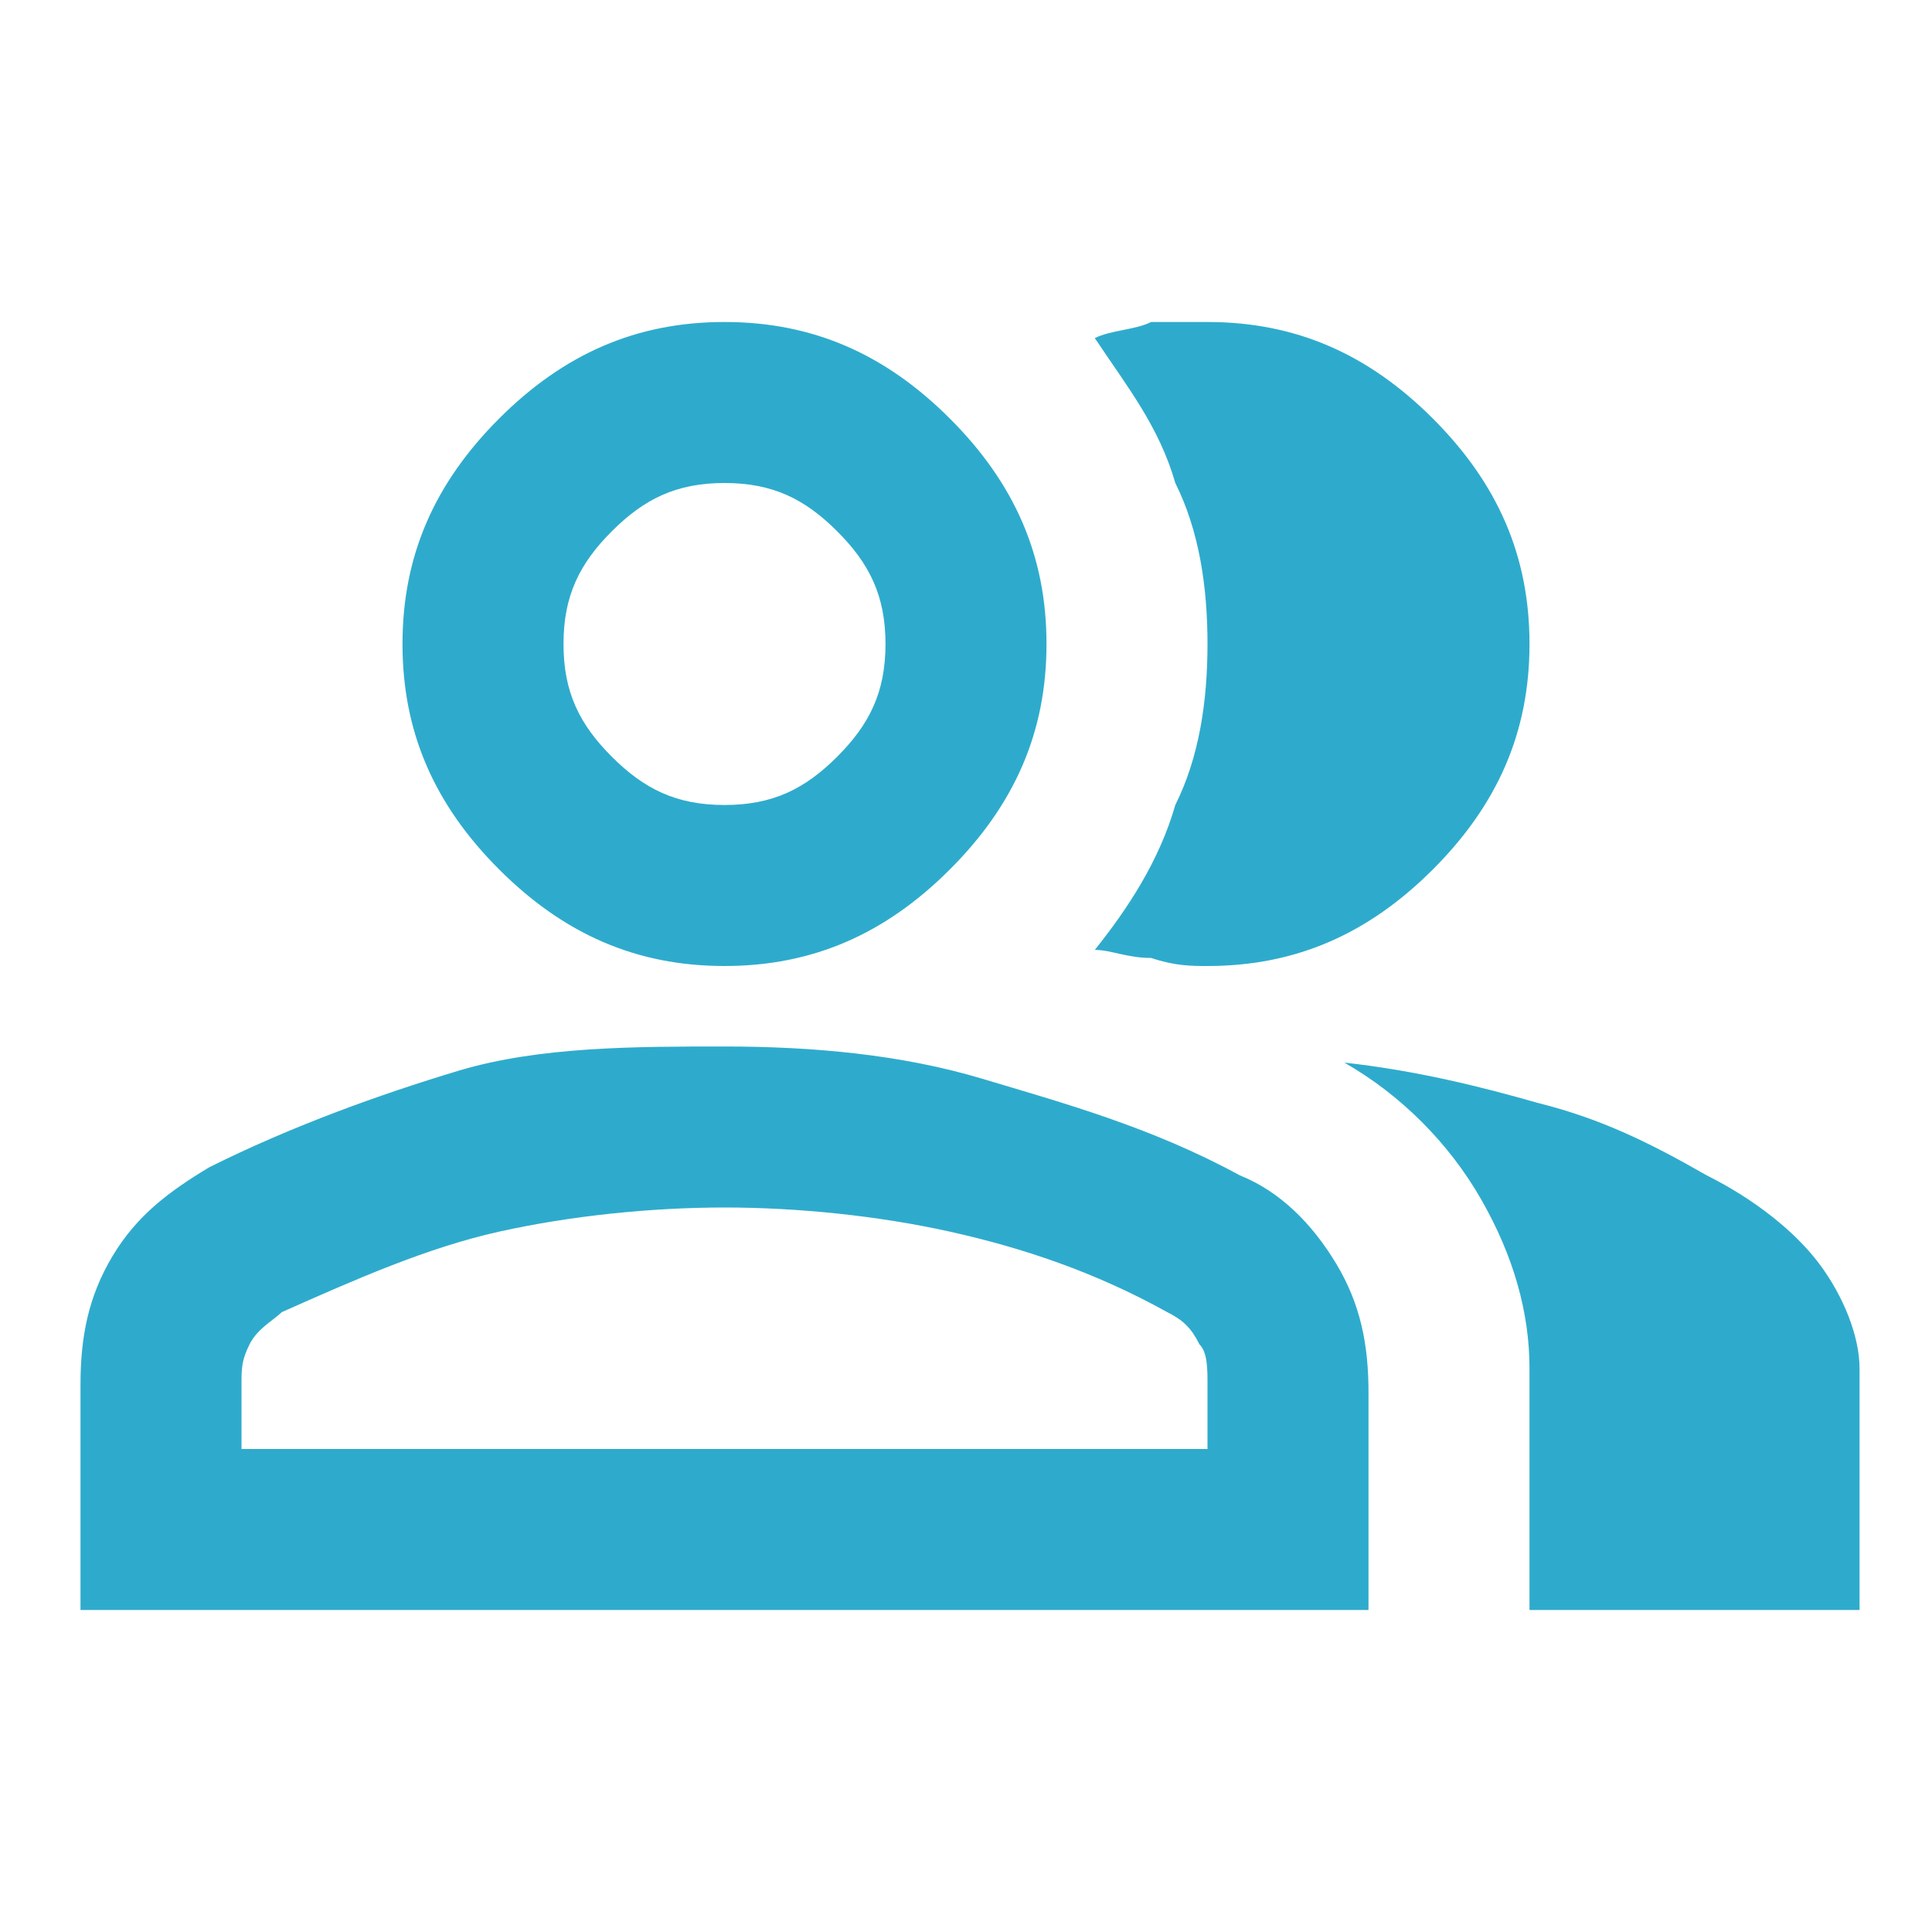 <?xml version="1.0" encoding="UTF-8"?> <!-- Generator: Adobe Illustrator 28.1.0, SVG Export Plug-In . SVG Version: 6.00 Build 0) --> <svg xmlns="http://www.w3.org/2000/svg" xmlns:xlink="http://www.w3.org/1999/xlink" id="Layer_1" x="0px" y="0px" viewBox="0 0 24 24" style="enable-background:new 0 0 24 24;" xml:space="preserve"> <style type="text/css"> .st0{fill:#2EABCC;} </style> <path class="st0" d="M1,20v-2.8c0-0.6,0.1-1.1,0.4-1.6c0.3-0.5,0.7-0.8,1.2-1.1c1-0.5,2.1-0.9,3.1-1.2S7.9,13,9,13s2.2,0.1,3.2,0.4 s2.1,0.6,3.2,1.2c0.5,0.2,0.9,0.6,1.2,1.1c0.3,0.5,0.4,1,0.4,1.6V20H1z M19,20v-3c0-0.7-0.2-1.4-0.6-2.1s-1-1.3-1.7-1.7 c0.9,0.1,1.7,0.3,2.4,0.5c0.8,0.2,1.4,0.5,2.1,0.9c0.6,0.3,1.1,0.7,1.4,1.1c0.3,0.4,0.5,0.9,0.5,1.3v3H19z M9,12 c-1.1,0-2-0.4-2.8-1.2C5.4,10,5,9.1,5,8s0.4-2,1.2-2.8S7.9,4,9,4s2,0.4,2.8,1.2C12.6,6,13,6.9,13,8s-0.4,2-1.2,2.8 C11,11.6,10.1,12,9,12z M19,8c0,1.1-0.4,2-1.2,2.8C17,11.6,16.1,12,15,12c-0.2,0-0.4,0-0.7-0.1c-0.3,0-0.5-0.1-0.7-0.1 c0.4-0.5,0.8-1.1,1-1.8C14.9,9.4,15,8.7,15,8s-0.1-1.4-0.4-2c-0.2-0.7-0.6-1.2-1-1.8c0.2-0.1,0.5-0.1,0.7-0.2c0.2,0,0.5,0,0.7,0 c1.1,0,2,0.4,2.8,1.2S19,6.9,19,8z M3,18h12v-0.8c0-0.2,0-0.4-0.1-0.5c-0.1-0.2-0.2-0.3-0.4-0.4c-0.9-0.5-1.8-0.8-2.7-1 C10.9,15.1,9.9,15,9,15s-1.9,0.1-2.8,0.3c-0.9,0.2-1.8,0.6-2.7,1c-0.1,0.1-0.3,0.2-0.4,0.4C3,16.9,3,17,3,17.2V18z M9,10 c0.6,0,1-0.2,1.4-0.6C10.8,9,11,8.6,11,8s-0.2-1-0.6-1.4C10,6.2,9.6,6,9,6S8,6.2,7.6,6.6C7.2,7,7,7.4,7,8s0.2,1,0.6,1.4 C8,9.8,8.4,10,9,10z"></path> </svg> 